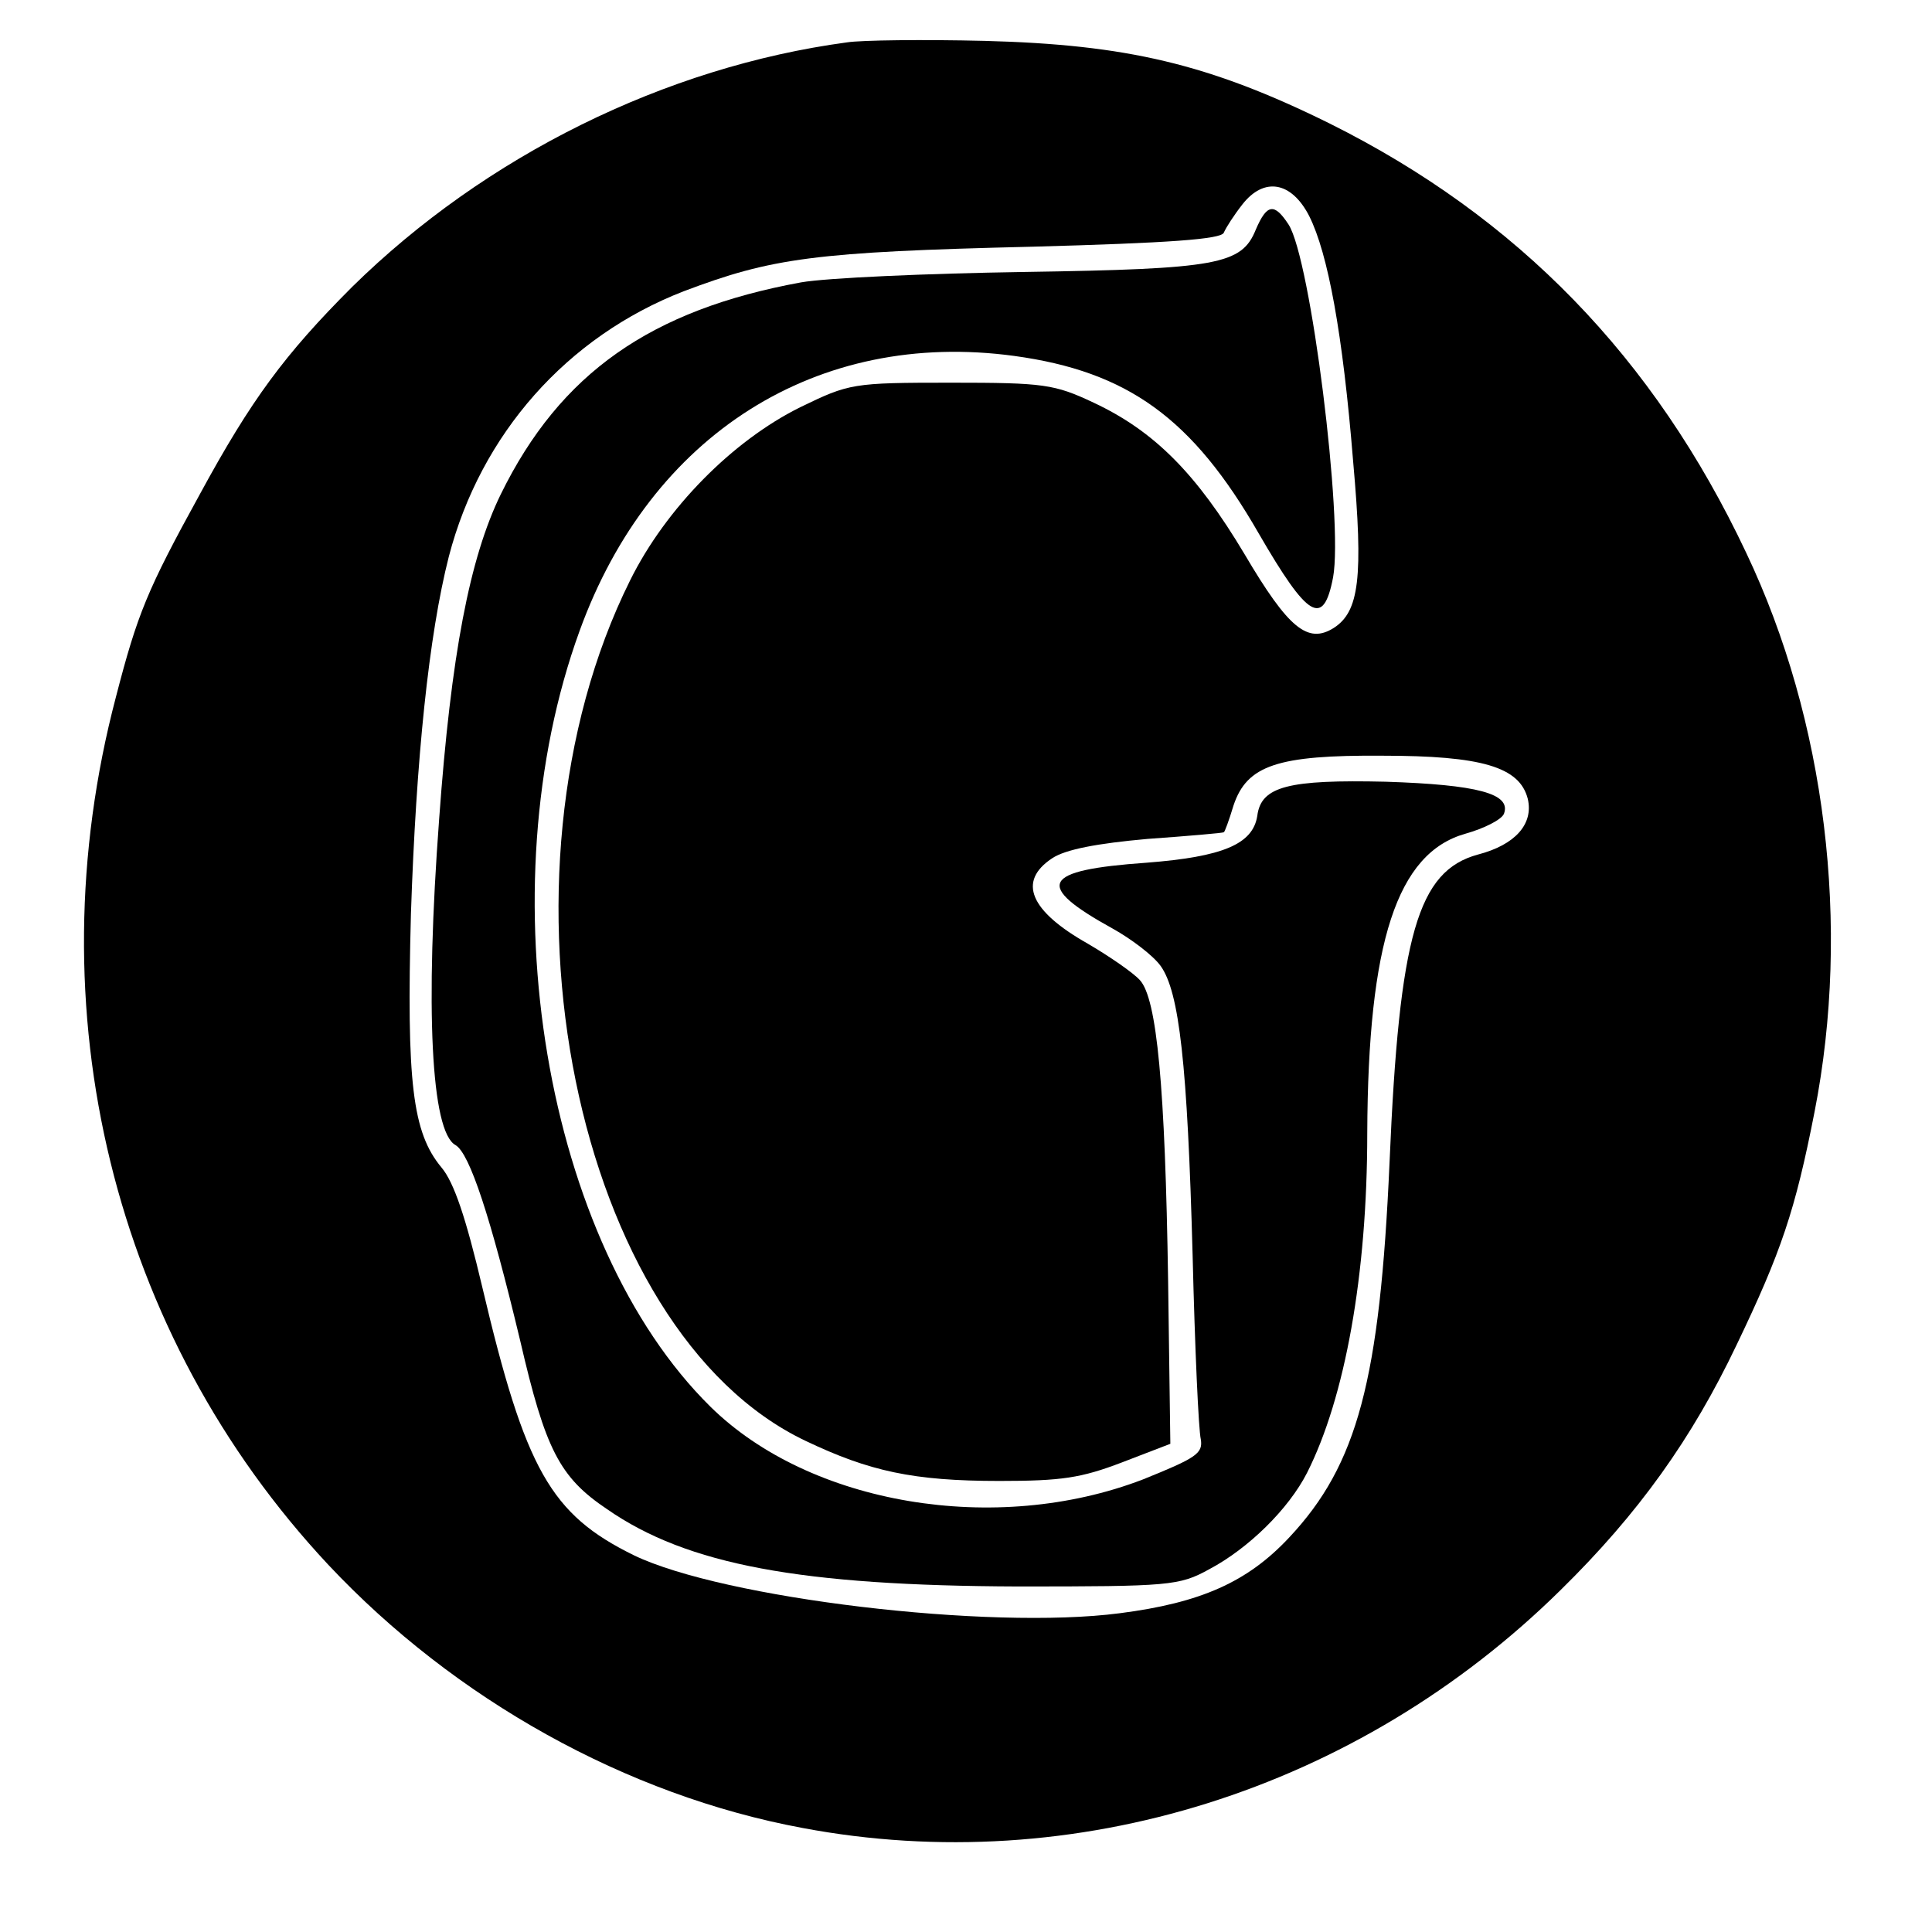<?xml version="1.0" standalone="no"?>
<!DOCTYPE svg PUBLIC "-//W3C//DTD SVG 20010904//EN"
 "http://www.w3.org/TR/2001/REC-SVG-20010904/DTD/svg10.dtd">
<svg version="1.0" xmlns="http://www.w3.org/2000/svg"
 width="260pt" height="260pt" viewBox="0 0 260 260"
 preserveAspectRatio="xMidYMid meet">
<g transform="translate(0,260) scale(0.1,-0.1)"
fill="#000000" stroke="none">
<path d="M1140 2543 c-245 -33 -487 -153 -666 -329 -91 -91 -136 -152 -205
-279 -71 -129 -84 -161 -113 -273 -111 -421 -4 -858 286 -1168 170 -181 401
-310 638 -354 366 -69 747 51 1020 320 105 103 177 204 237 330 60 125 79 181
105 314 49 250 15 527 -92 752 -124 263 -308 452 -561 578 -162 80 -273 106
-464 111 -82 2 -166 1 -185 -2z m622 -234 c25 -50 45 -157 59 -330 14 -157 8
-202 -26 -224 -35 -22 -61 -1 -120 99 -65 109 -122 166 -203 204 -53 25 -67
27 -192 27 -133 0 -137 -1 -203 -33 -91 -45 -181 -136 -229 -233 -199 -400
-75 -1010 236 -1158 86 -41 145 -54 261 -54 84 0 110 4 165 25 l65 25 -3 219
c-4 262 -15 380 -38 405 -9 10 -41 32 -70 49 -78 44 -95 84 -48 115 18 12 61
20 128 26 56 4 102 8 103 9 1 0 7 16 13 36 18 54 59 68 200 67 134 0 185 -15
196 -58 8 -34 -17 -62 -67 -75 -81 -22 -106 -108 -119 -414 -13 -293 -43 -407
-135 -505 -56 -60 -119 -88 -228 -102 -176 -23 -534 20 -654 78 -112 55 -146
115 -204 361 -22 93 -38 141 -55 161 -39 47 -47 114 -41 341 7 209 24 375 51
481 43 165 159 296 316 357 119 45 176 53 469 60 184 5 255 10 258 19 3 7 14
24 25 38 29 37 66 31 90 -16z"/>
<path d="M1690 2291 c-19 -47 -51 -53 -312 -57 -131 -2 -266 -8 -300 -14 -202
-37 -324 -122 -404 -285 -42 -86 -67 -216 -83 -437 -19 -255 -11 -421 22 -439
19 -11 47 -96 87 -263 34 -147 53 -184 117 -227 108 -75 261 -103 553 -104
204 0 217 1 257 23 53 28 107 81 132 130 51 101 81 266 81 457 1 257 40 377
132 403 25 7 49 19 52 27 10 27 -36 39 -159 43 -131 3 -168 -6 -173 -46 -6
-38 -46 -55 -149 -63 -142 -10 -152 -30 -45 -89 25 -14 54 -36 64 -50 25 -35
36 -131 43 -390 3 -124 8 -235 11 -247 3 -19 -6 -25 -78 -54 -198 -76 -448
-34 -582 98 -223 220 -303 695 -176 1044 96 265 320 406 585 370 153 -21 240
-84 329 -239 66 -114 87 -127 100 -59 14 76 -30 429 -60 475 -19 29 -29 28
-44 -7z"/>
</g>
</svg>
